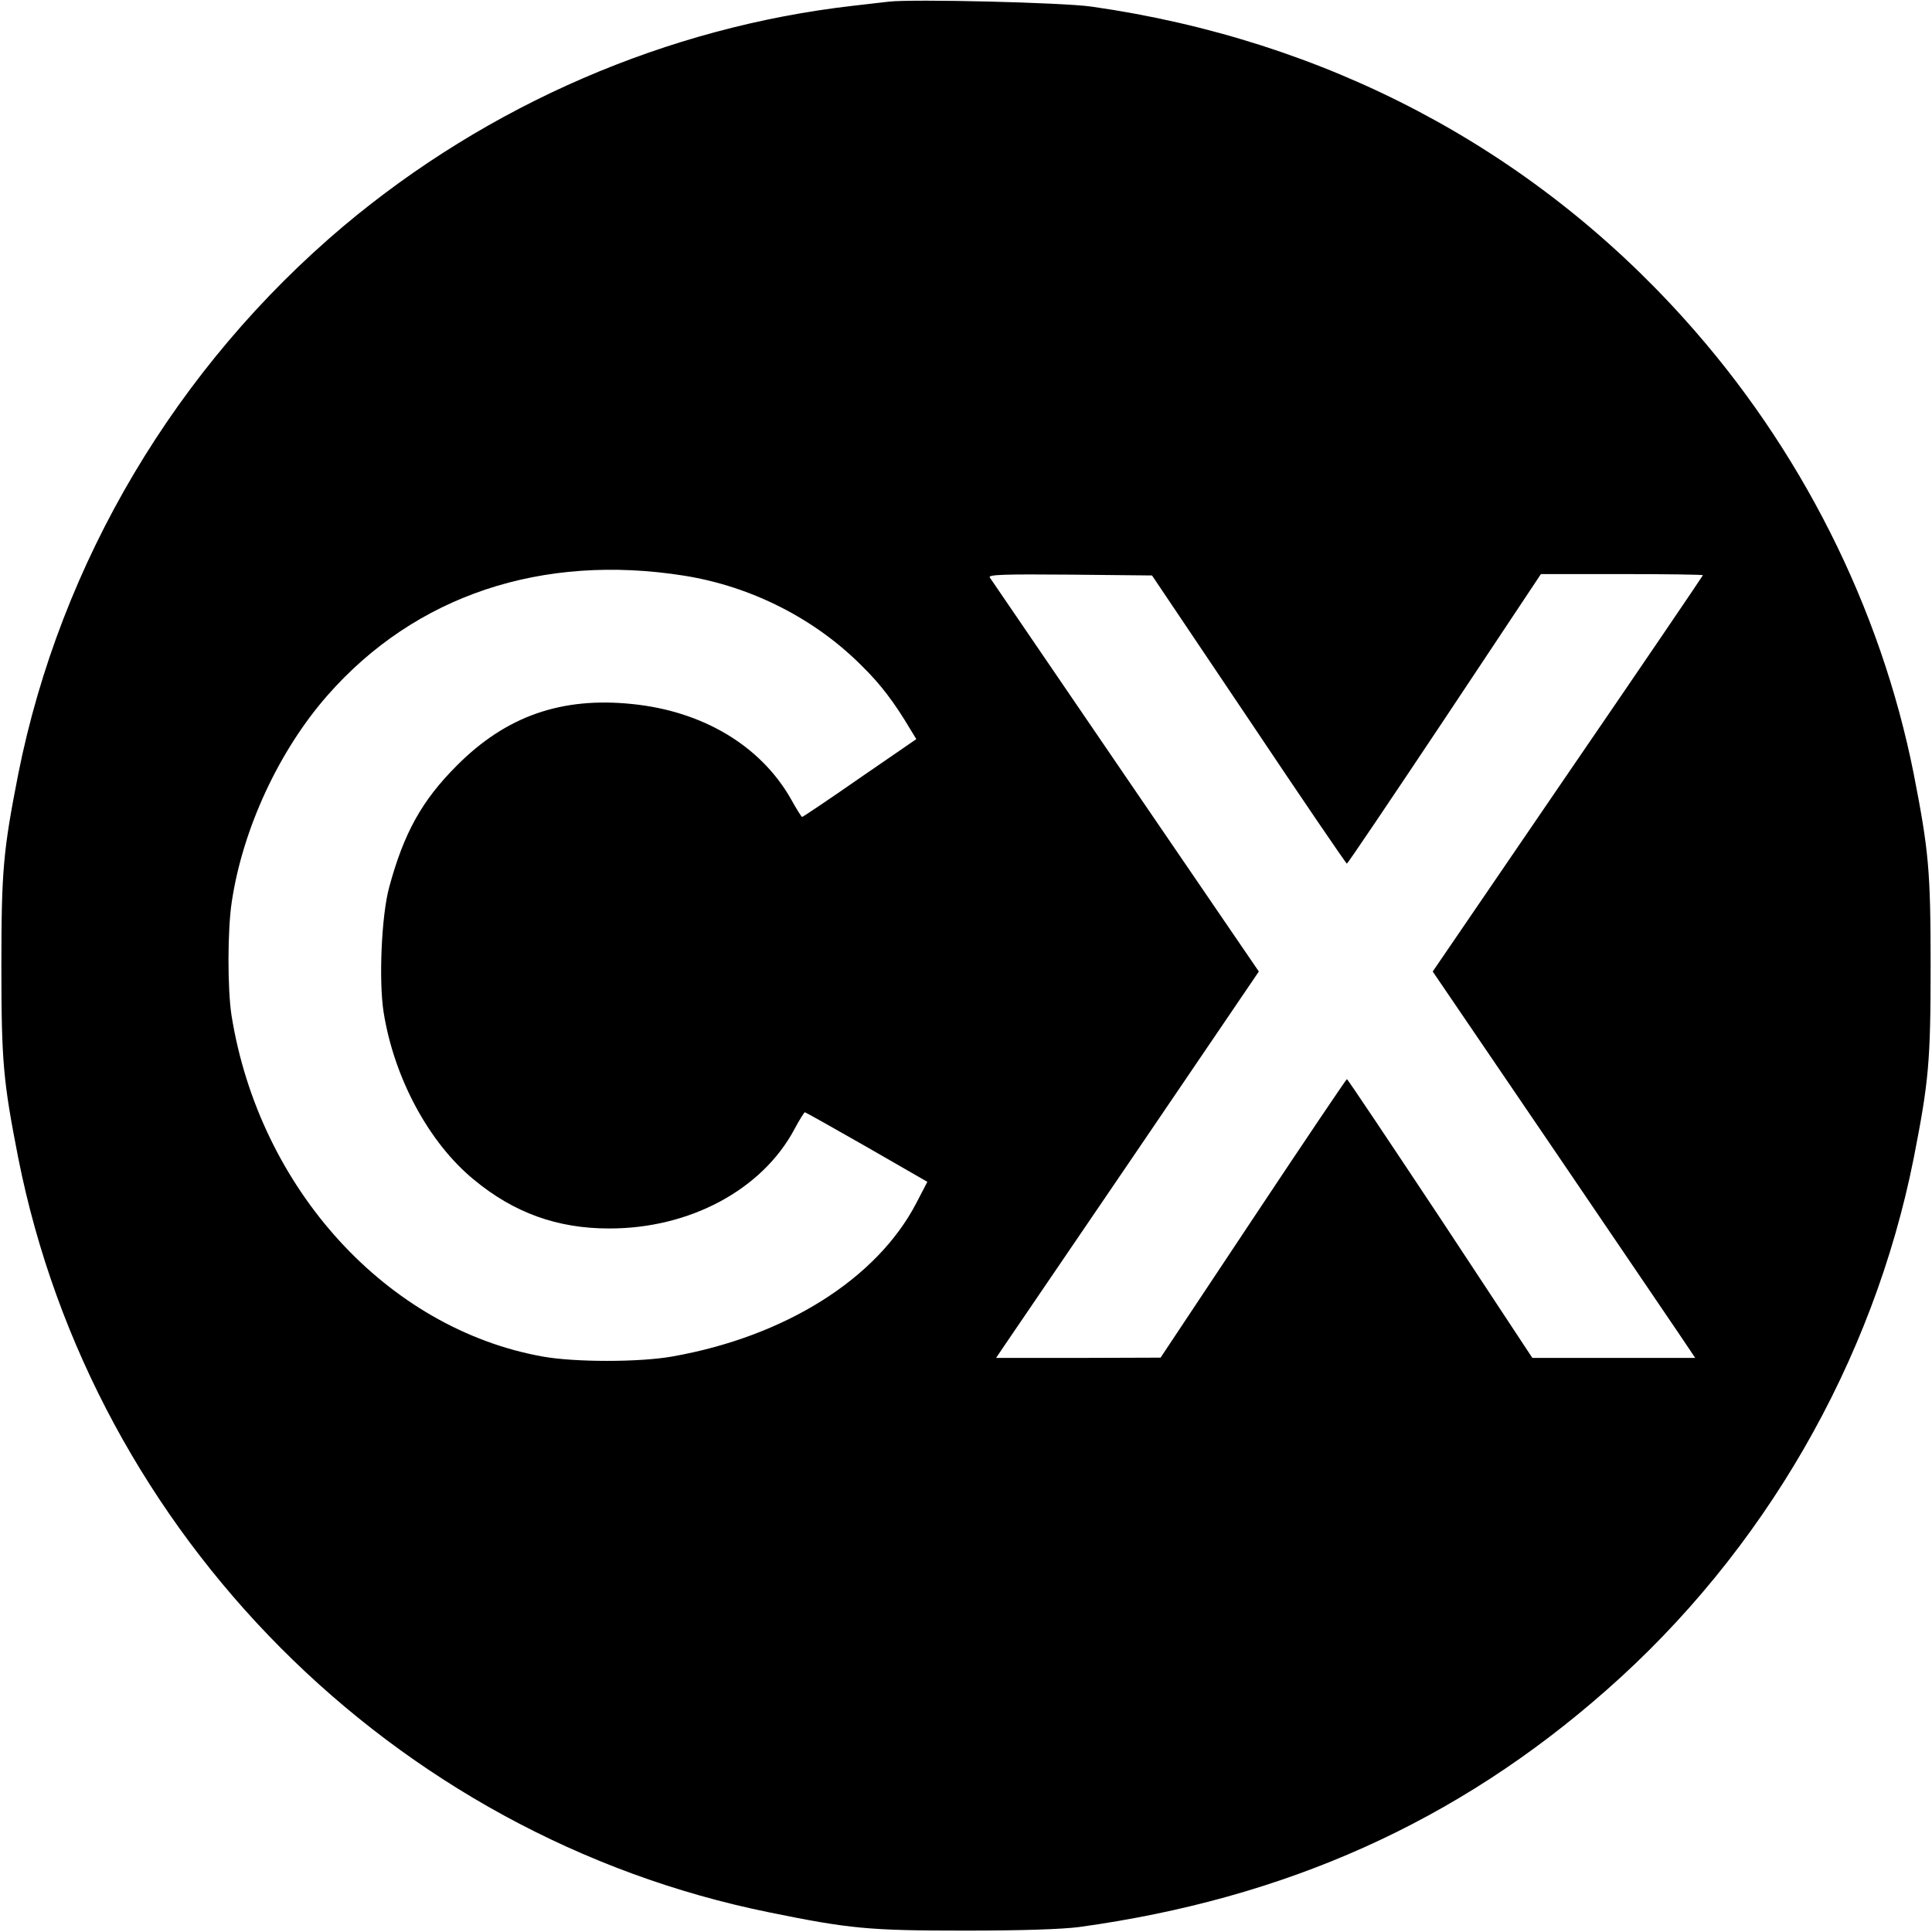 <?xml version="1.0" standalone="no"?>
<!DOCTYPE svg PUBLIC "-//W3C//DTD SVG 20010904//EN"
 "http://www.w3.org/TR/2001/REC-SVG-20010904/DTD/svg10.dtd">
<svg version="1.0" xmlns="http://www.w3.org/2000/svg"
 width="700pt" height="700pt" viewBox="0 0 700 700"
 preserveAspectRatio="xMidYMid meet">
<g transform="translate(0,700) scale(0.1,-0.1)"
fill="#000000" stroke="none">
<path d="M3220 6994 c-19 -2 -78 -9 -130 -15 -672 -77 -1320 -357 -1845 -798
-606 -511 -1026 -1218 -1179 -1986 -54 -276 -61 -347 -61 -695 0 -348 7 -419
61 -695 271 -1366 1358 -2458 2722 -2734 289 -59 360 -66 707 -66 209 0 353 5
415 13 748 103 1369 381 1910 858 570 501 967 1189 1114 1929 54 276 61 347
61 695 0 347 -7 418 -61 695 -120 605 -411 1183 -832 1650 -557 619 -1298
1010 -2147 1131 -104 15 -646 28 -735 18z m-740 -2080 c243 -39 474 -156 645
-329 65 -64 115 -129 173 -227 l22 -36 -205 -141 c-112 -78 -206 -141 -209
-141 -2 0 -21 30 -42 68 -110 191 -318 315 -572 341 -258 27 -459 -44 -637
-223 -127 -127 -192 -245 -245 -441 -28 -103 -38 -339 -20 -453 38 -238 164
-473 328 -607 144 -119 301 -176 488 -176 292 -1 555 140 672 359 18 34 36 62
38 62 3 0 104 -57 225 -126 l219 -126 -40 -77 c-143 -275 -476 -484 -885 -556
-119 -21 -352 -21 -469 0 -563 101 -1026 607 -1127 1235 -15 96 -15 312 1 414
40 265 172 548 347 747 318 362 777 515 1293 433z m2045 -521 c192 -287 352
-522 355 -522 3 0 162 236 354 524 l349 525 294 0 c161 0 293 -2 293 -4 0 -2
-220 -326 -490 -720 l-489 -716 458 -673 c251 -370 465 -684 475 -700 l18 -27
-295 0 -295 0 -333 505 c-184 277 -336 505 -339 505 -3 -1 -156 -228 -340
-505 l-335 -504 -298 -1 -298 0 29 43 c16 23 230 338 476 699 l447 658 -483
707 c-266 390 -487 714 -492 721 -6 10 52 12 290 10 l298 -3 351 -522z"/>
</g>
</svg>
